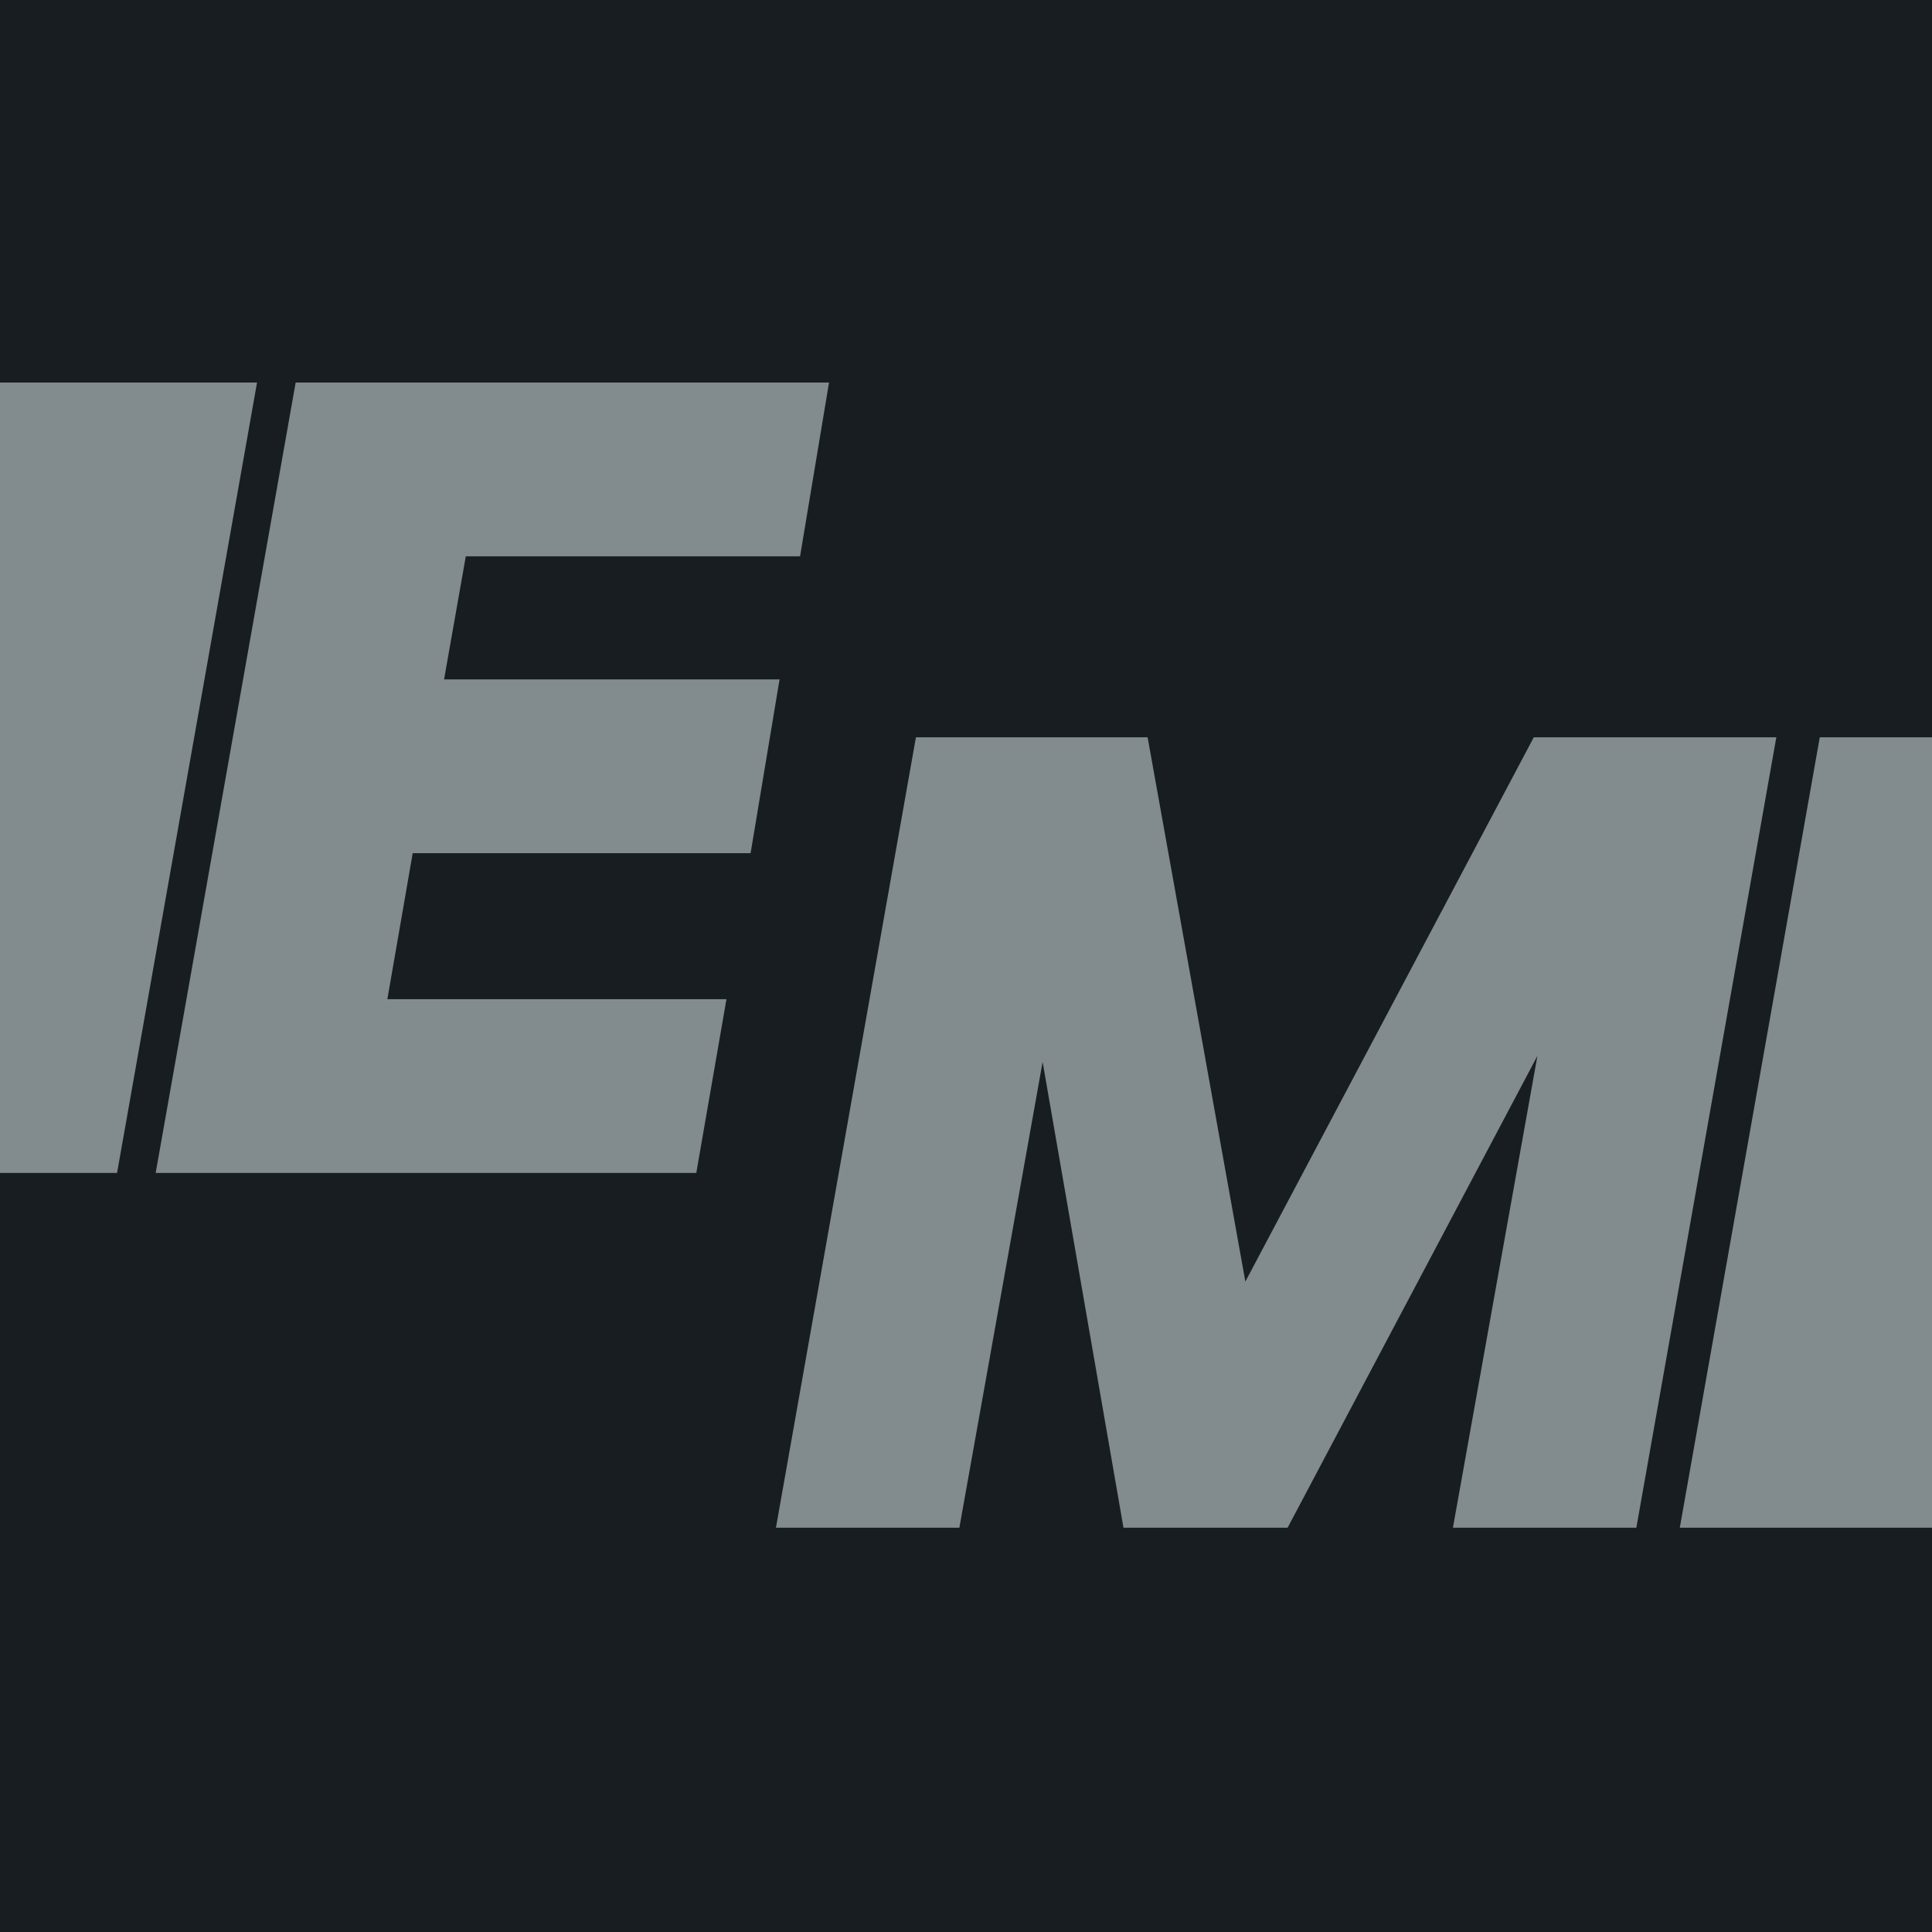 <svg xmlns="http://www.w3.org/2000/svg" id="Layer_1" data-name="Layer 1" viewBox="0 0 160.1 160.1"><defs><style>      .cls-1 {        fill: #181d21;      }      .cls-1, .cls-2 {        stroke-width: 0px;      }      .cls-2 {        fill: #828b8e;      }    </style></defs><rect class="cls-1" width="160.1" height="160.1"></rect><g><polygon class="cls-2" points="127.1 61.1 103.2 106.2 95.1 61.1 75.9 61.1 64.3 126.6 79.5 126.6 86.4 88 93.1 126.6 106.7 126.6 127.4 87.5 120.4 126.6 135.6 126.6 147.2 61.1 127.1 61.1"></polygon><polygon class="cls-2" points="62.2 70.7 64.6 56.3 36.8 56.3 38.6 46.1 66.3 46.1 68.7 31.7 24.5 31.7 12.9 97.2 57.7 97.2 60.2 82.8 32.1 82.8 34.2 70.7 62.2 70.7"></polygon><polygon class="cls-2" points="150.8 61.1 139.2 126.6 160.1 126.6 160.1 61.1 150.8 61.1"></polygon><polygon class="cls-2" points="0 31.7 0 97.2 9.7 97.2 21.3 31.7 0 31.7"></polygon></g></svg>